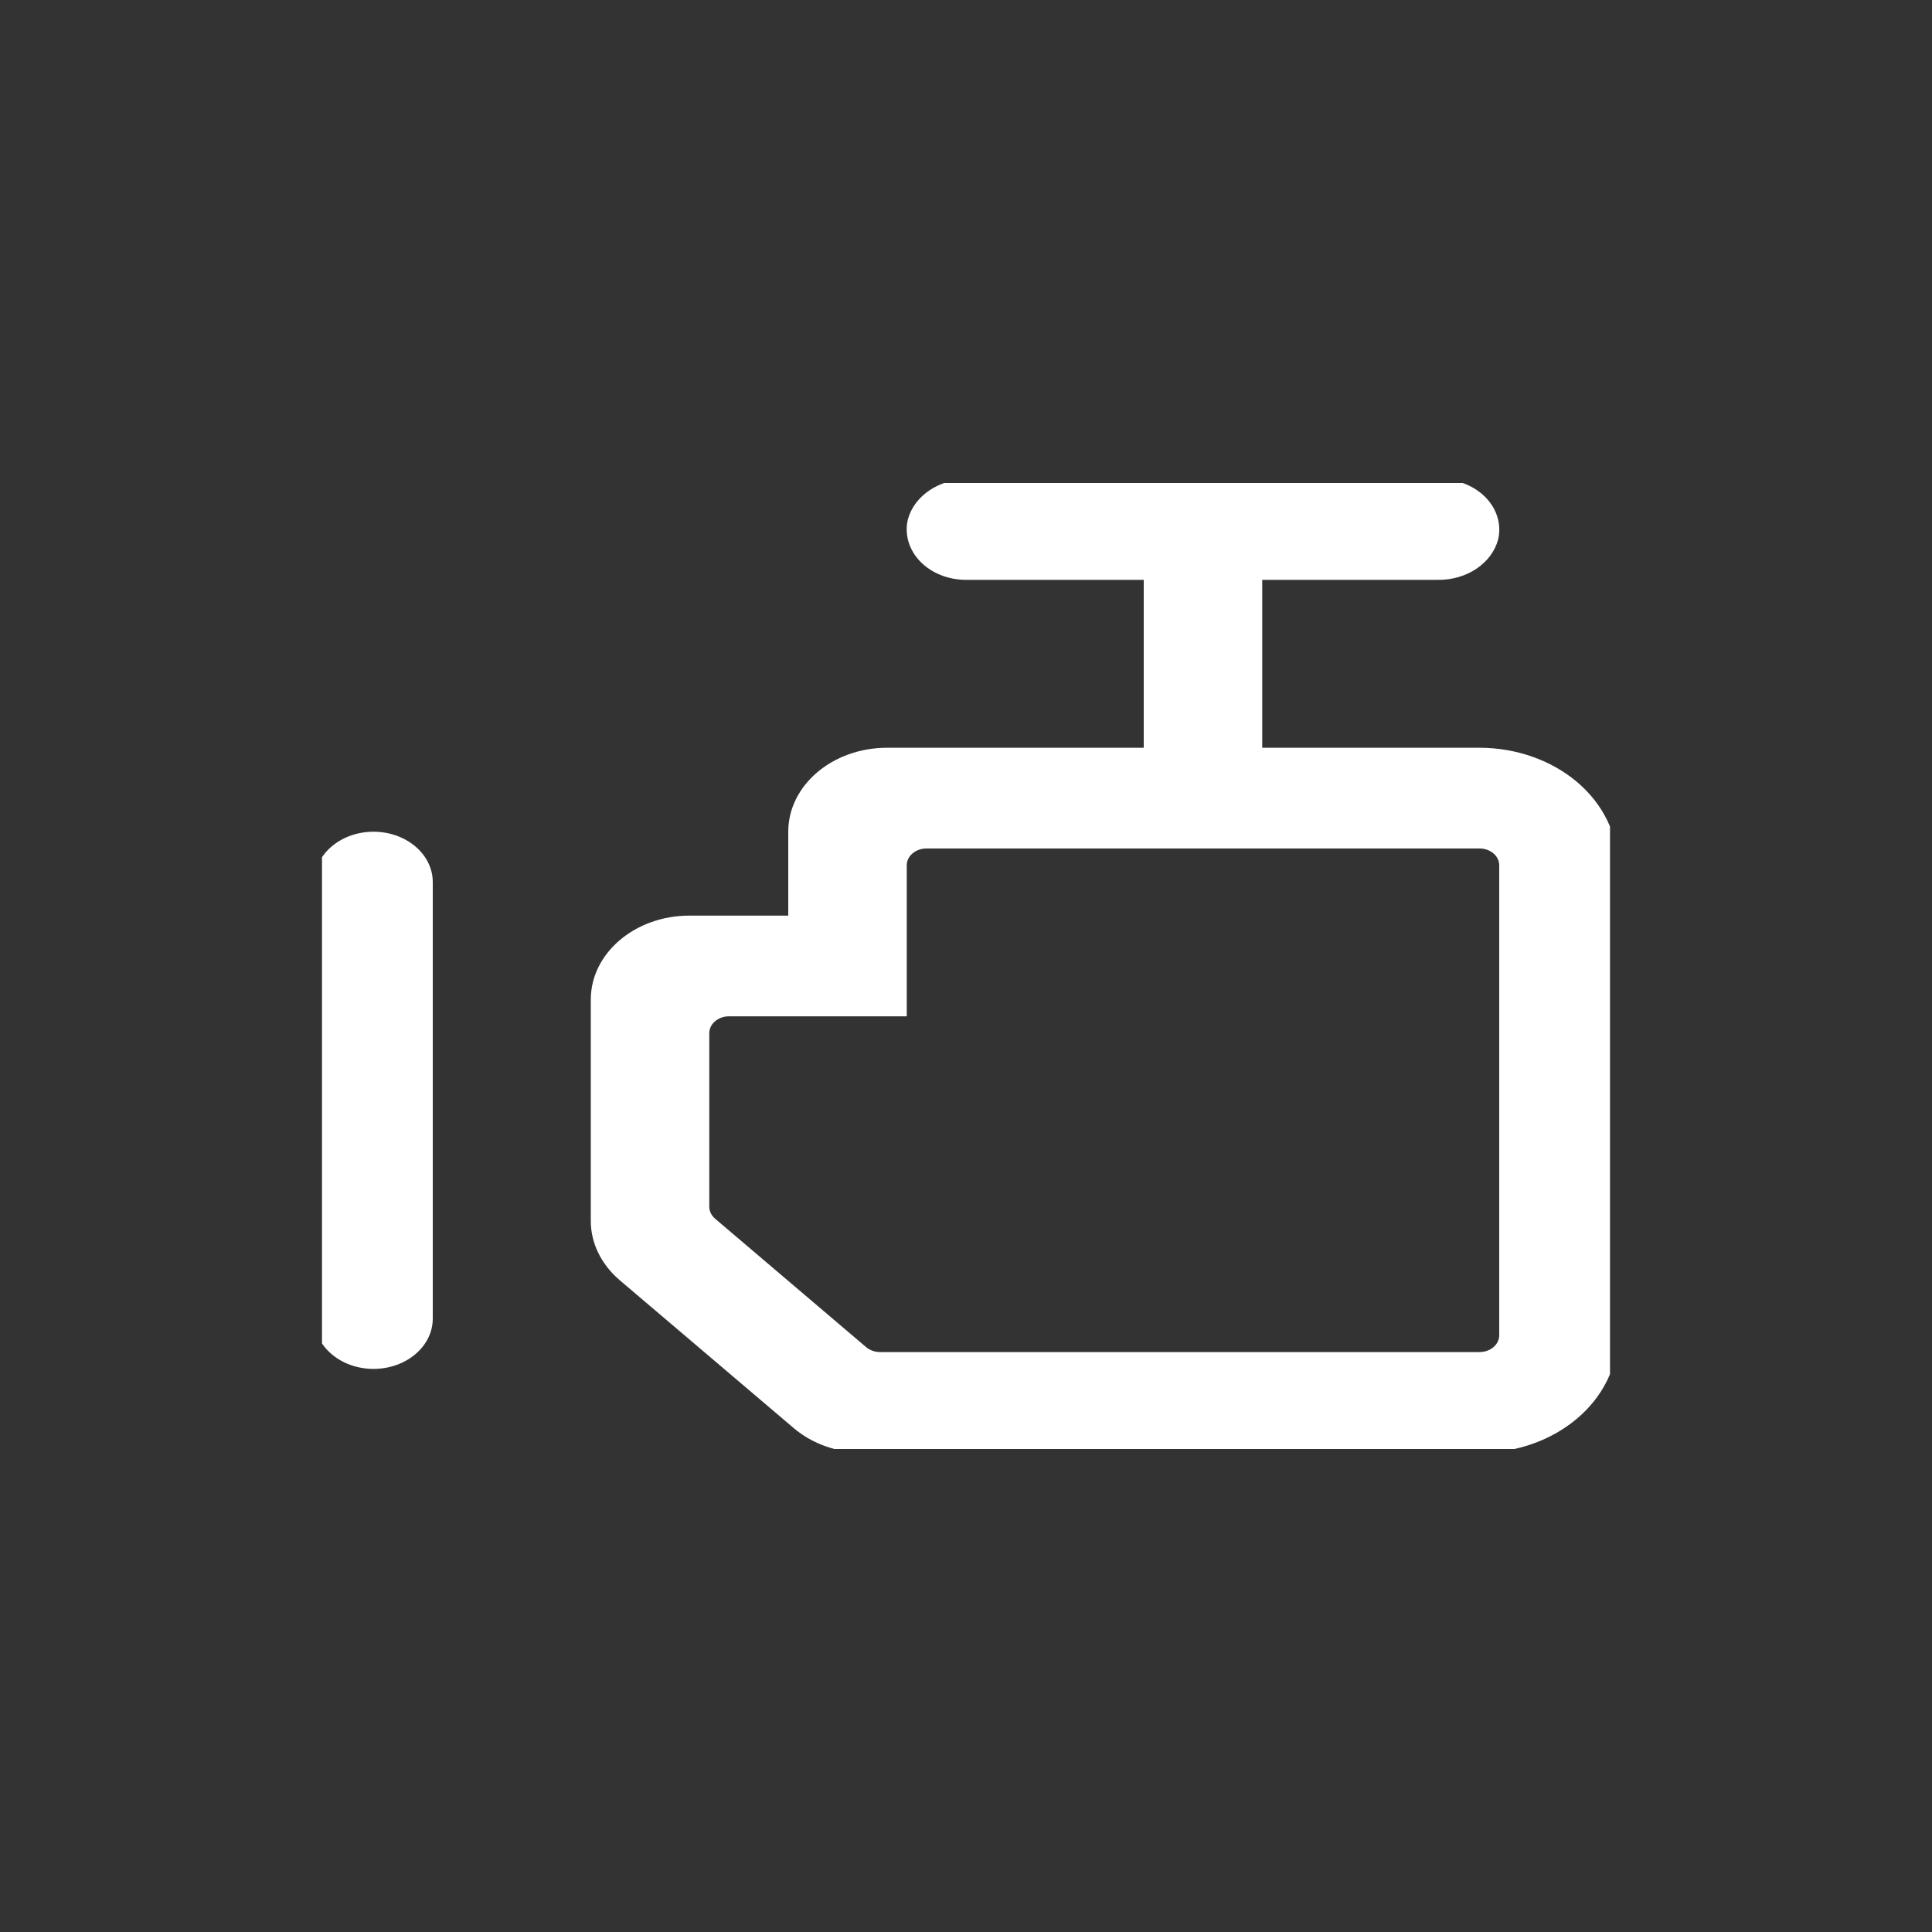 <svg width="24" height="24" viewBox="0 0 24 24" fill="none" xmlns="http://www.w3.org/2000/svg">
<rect x="0" y="0" width="24" height="24" fill="#333333" stroke="none"/>
<g clip-path="url(#clip0_4842_22953)">
<path d="M5.376 10.958C5.376 10.612 5.046 10.332 4.64 10.332C4.234 10.332 3.904 10.612 3.904 10.958V16.38C3.904 16.725 4.234 17.005 4.64 17.005C5.046 17.005 5.376 16.725 5.376 16.38V10.958Z" fill="white"/>
<path d="M20.096 10.748C20.096 10.362 19.915 9.99 19.593 9.716C19.271 9.443 18.834 9.289 18.379 9.289H15.68V7.203H17.858C18.217 7.209 18.53 7 18.61 6.703C18.654 6.519 18.598 6.328 18.458 6.182C18.318 6.037 18.11 5.952 17.888 5.952H12.03C11.671 5.947 11.358 6.156 11.278 6.452C11.234 6.636 11.29 6.828 11.43 6.974C11.57 7.119 11.779 7.203 12 7.203H14.208V9.289H11.019C10.341 9.289 9.792 9.756 9.792 10.332V11.374H8.565C7.888 11.374 7.339 11.841 7.339 12.417V15.164C7.338 15.44 7.467 15.705 7.697 15.902L9.863 17.743C10.094 17.938 10.406 18.048 10.731 18.047H18.379C19.328 18.047 20.096 17.394 20.096 16.587V10.748ZM18.379 16.796H10.935C10.87 16.796 10.808 16.775 10.761 16.736L8.882 15.138C8.836 15.098 8.811 15.045 8.811 14.99V12.834C8.811 12.719 8.921 12.625 9.056 12.625H11.264V10.748C11.264 10.634 11.374 10.54 11.509 10.54H18.379C18.444 10.54 18.506 10.562 18.552 10.601C18.598 10.64 18.624 10.693 18.624 10.748V16.587C18.624 16.643 18.598 16.696 18.552 16.735C18.506 16.774 18.444 16.796 18.379 16.796Z" fill="white"/>
</g>
<defs>
<clipPath id="clip0_4842_22953">
<rect width="16" height="12" fill="white" transform="translate(4 6)"/>
</clipPath>
</defs>
</svg>
